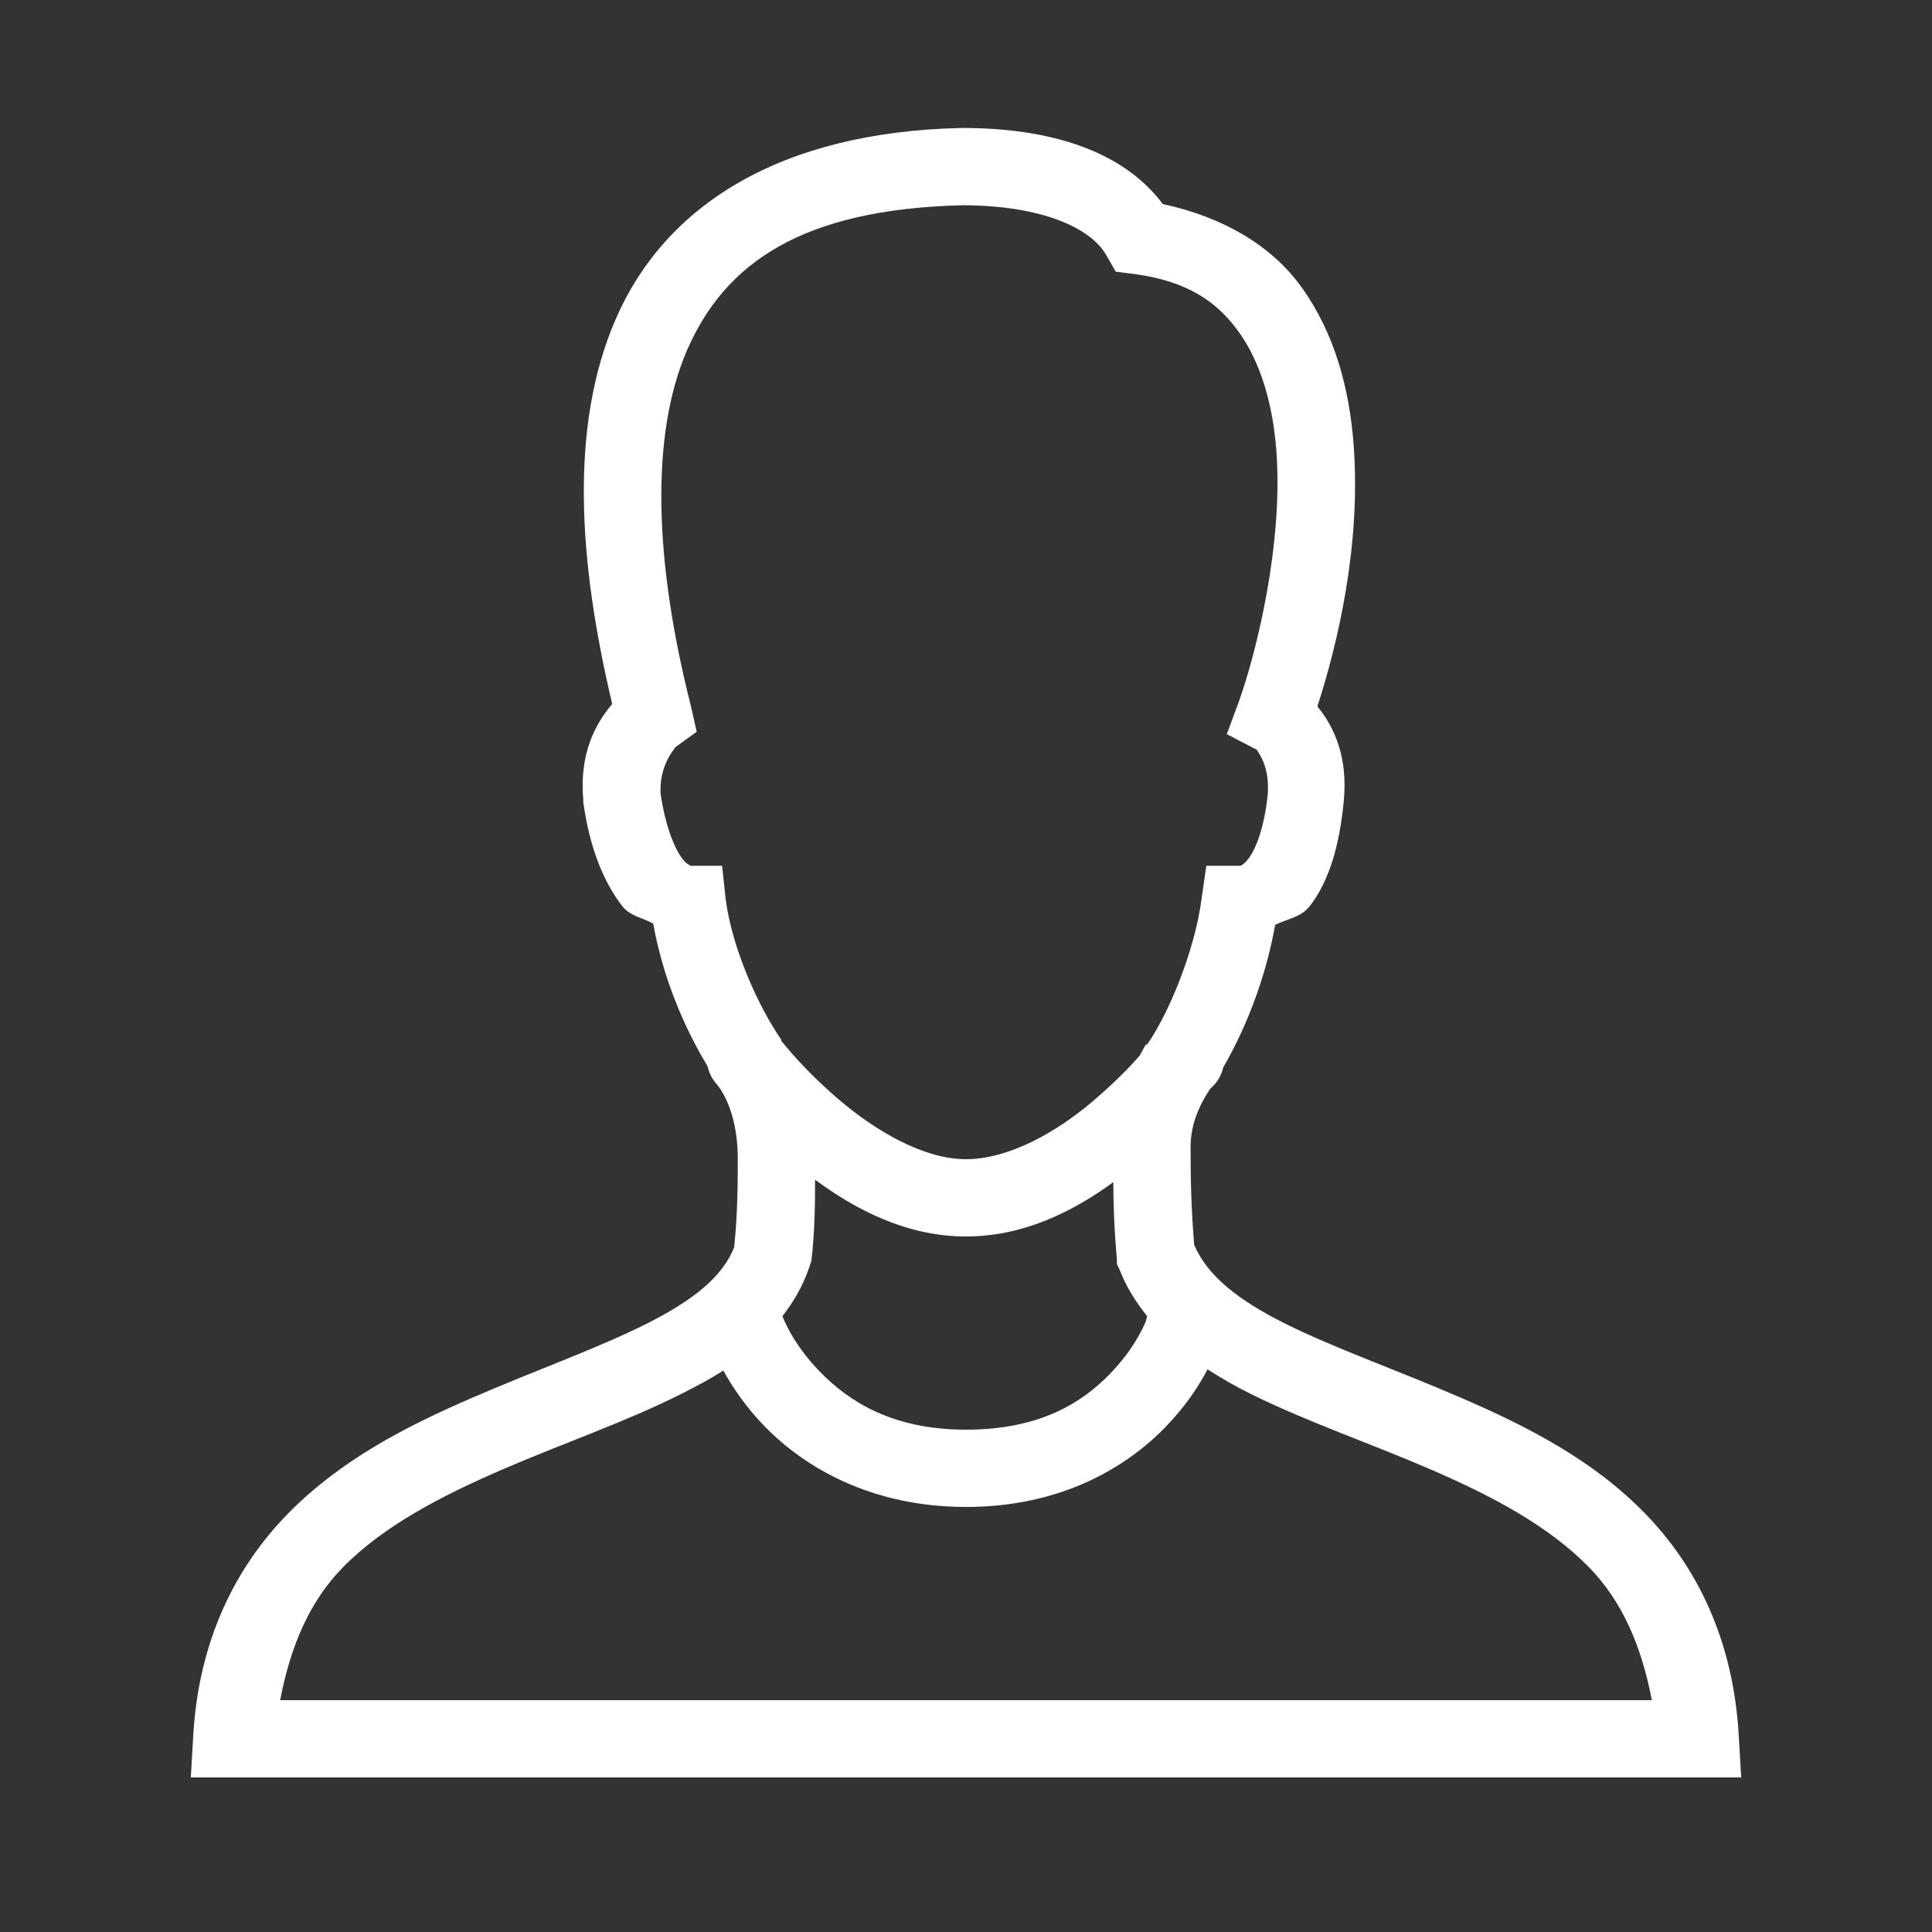 <svg fill="#FFFFFF" xmlns="http://www.w3.org/2000/svg"  viewBox="0 0 50 50" width="64px" height="64px"><rect x="0" y="0" width="50" height="50" fill="#333333" stroke="none"/><path d="M 24.875 3.312 C 20.184 3.418 17.215 5.316 15.938 8.25 C 14.723 11.043 14.977 14.562 15.844 18.219 C 15.379 18.766 14.996 19.535 15.094 20.688 L 15.094 20.75 C 15.262 21.969 15.629 22.828 16.094 23.438 C 16.316 23.727 16.633 23.742 16.906 23.906 C 17.148 25.27 17.691 26.57 18.312 27.594 C 18.344 27.742 18.406 27.879 18.5 28 C 18.5 28 18.602 28.129 18.625 28.156 C 18.938 28.625 19.094 29.277 19.094 30 C 19.094 30.77 19.082 31.484 19 32.281 C 18.699 33.039 17.949 33.645 16.75 34.25 C 15.496 34.883 13.855 35.465 12.188 36.188 C 10.52 36.91 8.828 37.777 7.469 39.156 C 6.109 40.535 5.137 42.445 5 44.938 L 4.938 46 L 45.062 46 L 45 44.938 C 44.863 42.445 43.914 40.539 42.562 39.156 C 41.211 37.773 39.512 36.91 37.844 36.188 C 36.176 35.465 34.523 34.887 33.25 34.25 C 32.016 33.633 31.242 33.004 30.906 32.219 C 30.828 31.273 30.812 30.527 30.812 29.688 C 30.812 29.152 30.996 28.668 31.312 28.188 C 31.32 28.176 31.336 28.168 31.344 28.156 C 31.348 28.148 31.406 28.094 31.406 28.094 C 31.531 27.965 31.617 27.801 31.656 27.625 C 32.262 26.586 32.766 25.266 33 23.938 C 33.312 23.773 33.664 23.754 33.906 23.438 C 34.387 22.809 34.668 21.914 34.781 20.688 C 34.871 19.629 34.566 18.859 34.094 18.281 C 34.613 16.68 35.23 14.117 35.031 11.5 C 34.922 10.062 34.543 8.629 33.688 7.438 C 32.914 6.359 31.664 5.621 30.094 5.281 C 29.035 3.867 27.113 3.312 24.906 3.312 Z M 24.906 5.312 C 24.918 5.312 24.926 5.312 24.938 5.312 C 26.934 5.32 28.211 5.883 28.625 6.594 L 28.875 7.031 L 29.375 7.094 C 30.75 7.285 31.504 7.816 32.062 8.594 C 32.621 9.371 32.941 10.457 33.031 11.656 C 33.215 14.059 32.52 16.875 32.062 18.156 L 31.75 19 L 32.531 19.406 C 32.523 19.434 32.852 19.766 32.812 20.5 C 32.812 20.516 32.812 20.516 32.812 20.531 C 32.719 21.473 32.477 22.004 32.312 22.219 C 32.145 22.438 32.059 22.406 32.094 22.406 L 31.219 22.406 L 31.094 23.281 C 30.922 24.578 30.262 26.211 29.688 27.031 L 29.656 27.031 C 29.598 27.117 29.555 27.219 29.5 27.312 C 29.238 27.617 28.844 28.02 28.281 28.5 C 27.348 29.297 26.109 30 25 30 C 23.898 30 22.648 29.262 21.688 28.438 C 20.855 27.723 20.359 27.109 20.219 26.938 C 20.215 26.93 20.223 26.914 20.219 26.906 C 19.629 26.055 18.953 24.562 18.781 23.281 L 18.688 22.406 L 17.875 22.406 C 17.84 22.391 17.746 22.34 17.656 22.219 C 17.48 21.988 17.23 21.449 17.094 20.531 C 17.094 20.512 17.094 20.52 17.094 20.5 C 17.09 20.484 17.098 20.484 17.094 20.469 C 17.078 19.711 17.547 19.289 17.469 19.344 L 18.031 18.938 L 17.875 18.25 C 16.953 14.605 16.809 11.305 17.781 9.062 C 18.754 6.828 20.723 5.414 24.906 5.312 Z M 21.094 30.531 C 22.148 31.309 23.469 32 25 32 C 26.5 32 27.785 31.344 28.812 30.594 C 28.816 31.203 28.836 31.828 28.906 32.594 L 28.906 32.719 L 28.969 32.844 C 29.145 33.305 29.395 33.695 29.688 34.062 C 29.676 34.102 29.664 34.145 29.656 34.188 C 29.656 34.188 29.418 34.844 28.719 35.562 C 28.02 36.281 26.934 37 25 37 C 23.074 37 21.949 36.25 21.219 35.5 C 20.488 34.75 20.25 34.062 20.25 34.062 C 20.539 33.688 20.777 33.285 20.938 32.812 L 21 32.625 C 21.086 31.867 21.094 31.184 21.094 30.531 Z M 31.25 35.438 C 31.602 35.664 31.965 35.875 32.344 36.062 C 33.805 36.789 35.461 37.352 37.031 38.031 C 38.602 38.711 40.066 39.48 41.125 40.562 C 41.969 41.426 42.477 42.574 42.75 44 L 7.25 44 C 7.523 42.574 8.027 41.426 8.875 40.562 C 9.938 39.48 11.43 38.711 13 38.031 C 14.57 37.352 16.211 36.793 17.656 36.062 C 18.016 35.879 18.383 35.688 18.719 35.469 C 18.941 35.871 19.285 36.395 19.781 36.906 C 20.801 37.957 22.527 39 25 39 C 27.465 39 29.156 37.969 30.156 36.938 C 30.703 36.375 31.035 35.852 31.25 35.438 Z"/></svg>